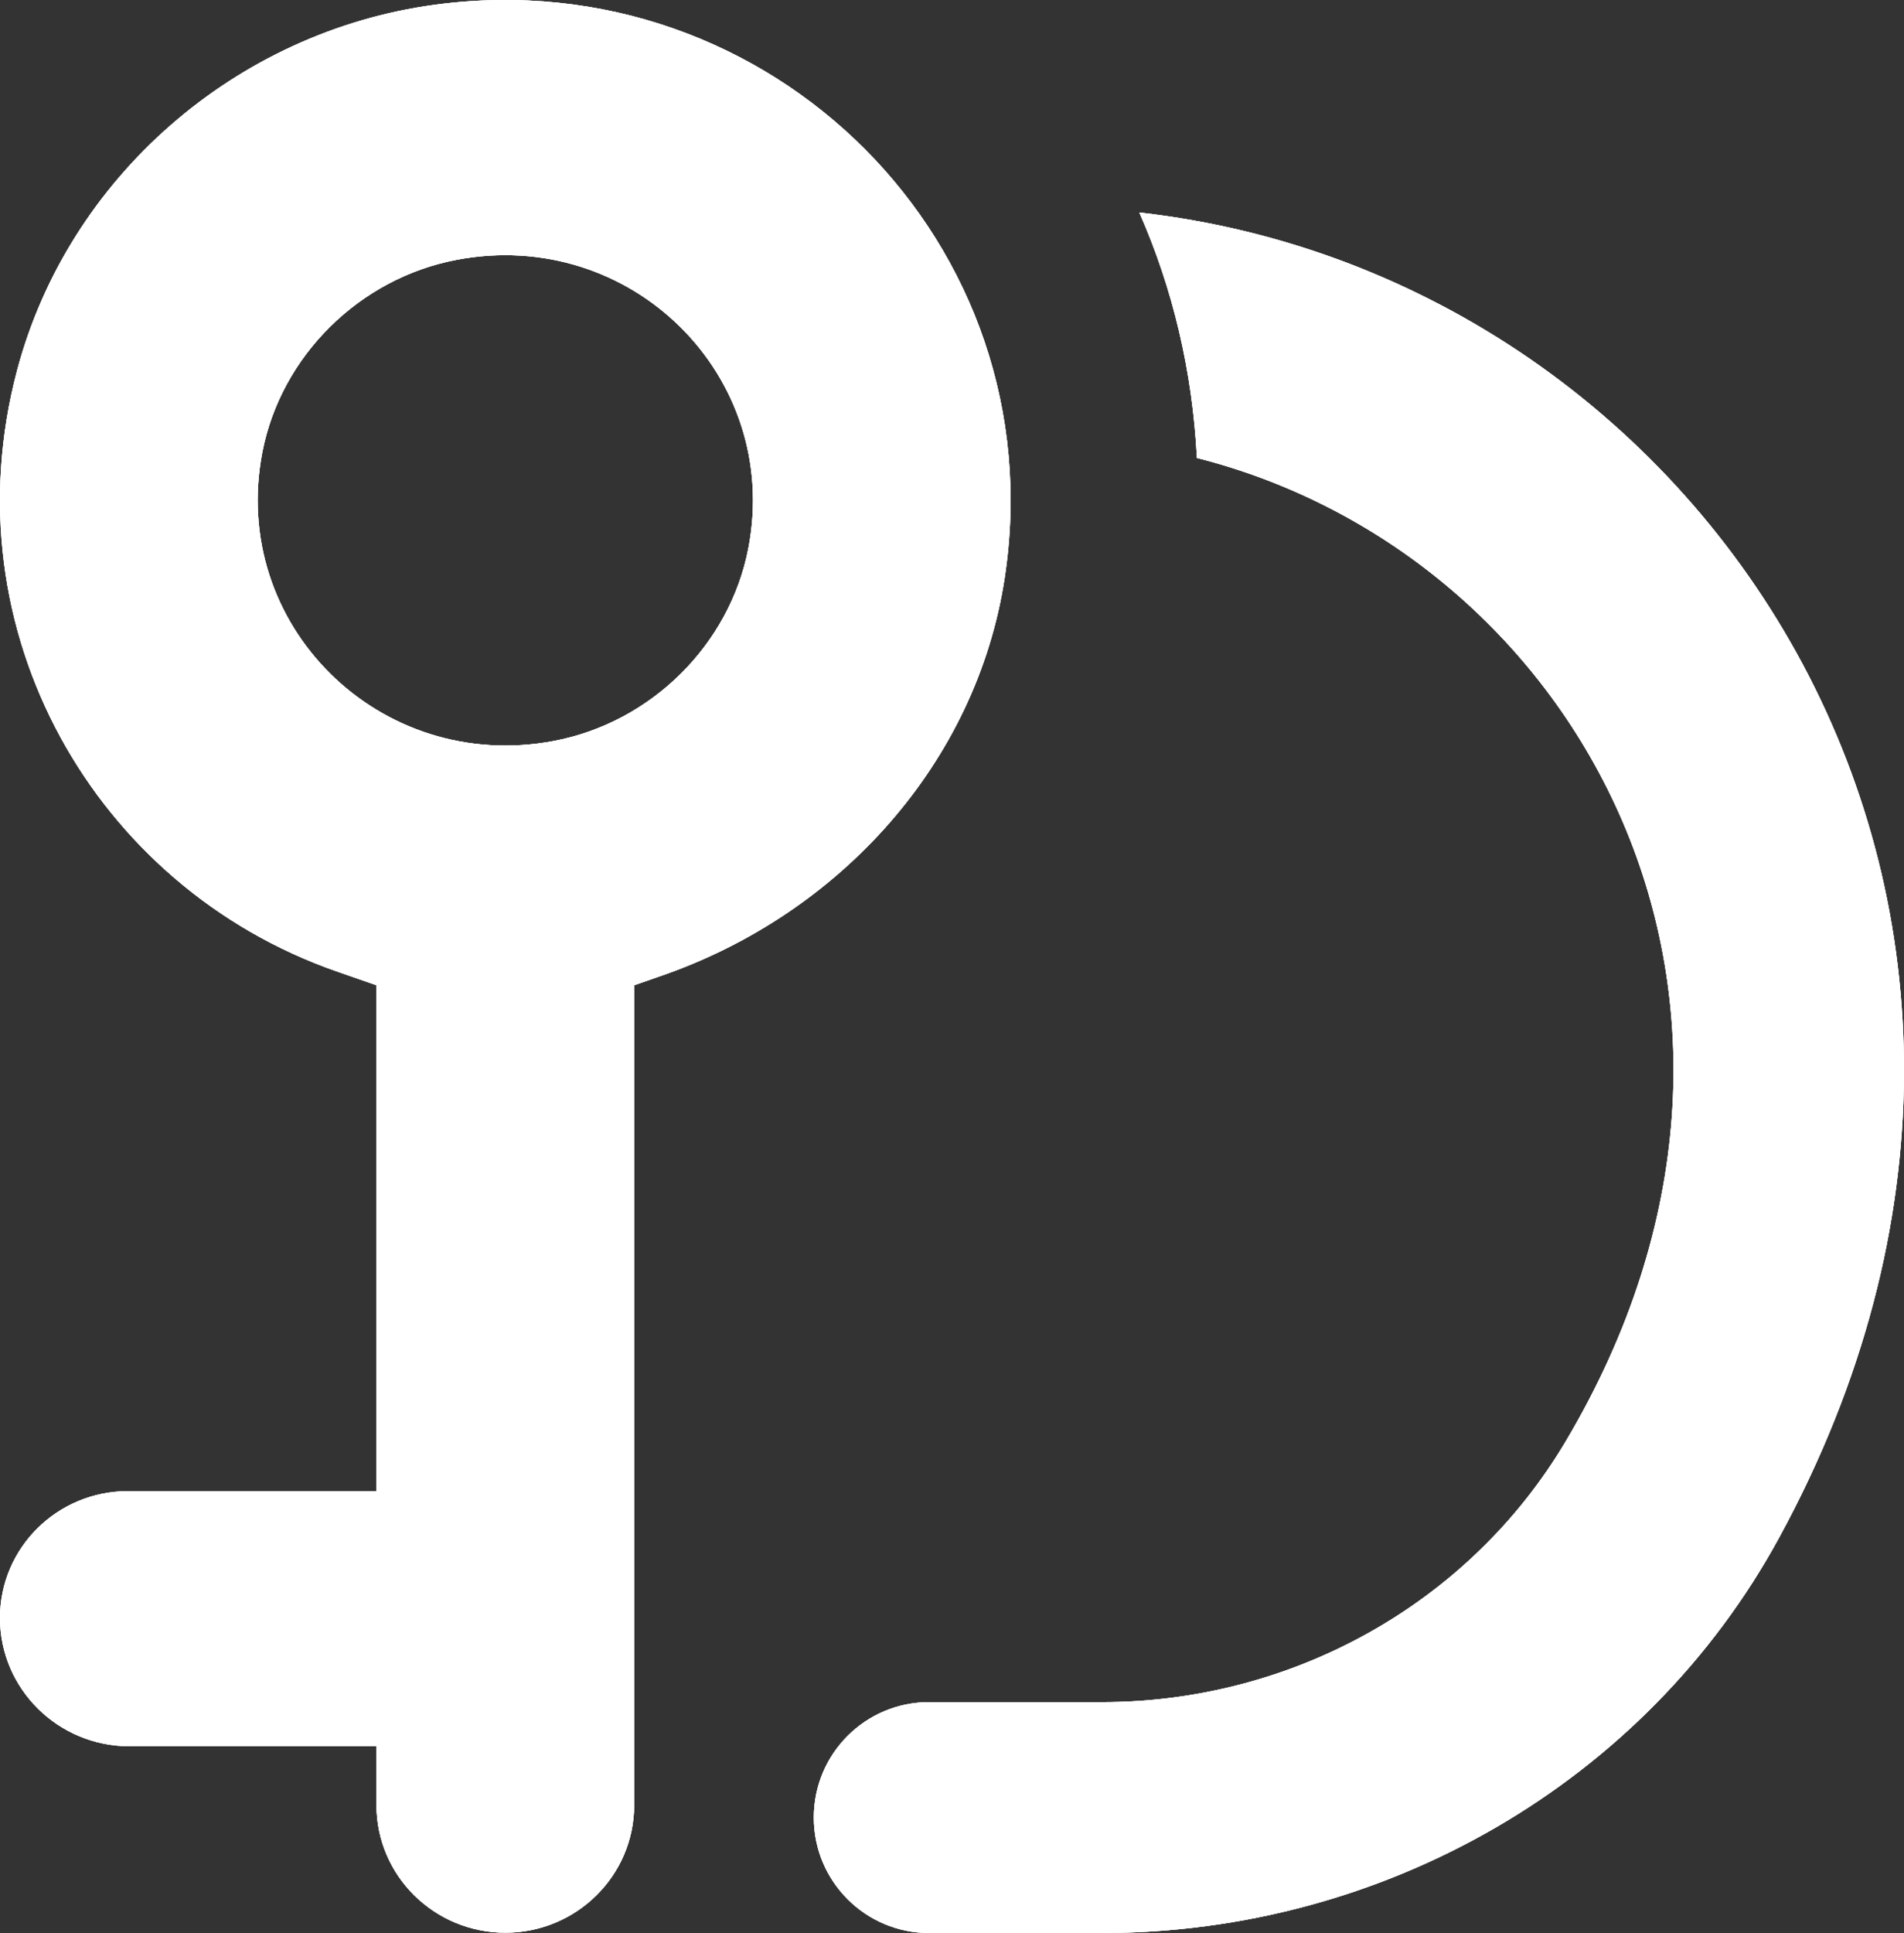 <?xml version="1.0" encoding="UTF-8" standalone="no"?>
<!-- Generator: Adobe Illustrator 24.1.0, SVG Export Plug-In . SVG Version: 6.00 Build 0)  -->

<svg
   version="1.1"
   id="Layer_1"
   x="0px"
   y="0px"
   viewBox="0 0 479.99 487.092"
   xml:space="preserve"
   width="479.99"
   height="487.092"
   xmlns:xlink="http://www.w3.org/1999/xlink"
   xmlns="http://www.w3.org/2000/svg"
   xmlns:svg="http://www.w3.org/2000/svg"><rect x="0" y="0" width="479.99" height="487.092" fill="#333333" stroke="none"/><defs
   id="defs9" />
<style
   type="text/css"
   id="style1">
	.st0{clip-path:url(#SVGID_2_);}
	.st1{clip-path:url(#SVGID_4_);fill:#00706E;}
	.st2{clip-path:url(#SVGID_6_);}
	.st3{clip-path:url(#SVGID_8_);fill:#00706E;}
</style>
<g
   id="g5"
   style="fill:#ffffff"
   transform="translate(-11.77,-11.998)">
	<defs
   id="defs1">
		<path
   id="SVGID_1_"
   d="m 313.51,127.4 c 96.73,24.52 158.61,137.51 92.91,247.91 -24.41,41.01 -69.15,65.61 -116.83,65.61 h -43.61 c -16.04,0 -29.05,13.01 -29.05,29.08 0,16.06 13.01,29.09 29.05,29.09 h 43.68 c 70.66,0 136.82,-37.57 170.65,-99.68 C 546.26,241.64 444,81.91 298.99,65.55 c 8.42,19.09 13.4,39.95 14.52,61.85 z" />
	</defs>
	<use
   xlink:href="#SVGID_1_"
   style="clip-rule:evenodd;overflow:visible;fill:#ffffff;fill-rule:evenodd"
   id="use1" />
	<clipPath
   id="SVGID_2_">
		<use
   xlink:href="#SVGID_1_"
   style="overflow:visible"
   id="use2" />
	</clipPath>
	<g
   class="st0"
   clip-path="url(#SVGID_2_)"
   id="g4"
   style="fill:#ffffff">
		<defs
   id="defs2">
			<rect
   id="SVGID_3_"
   x="7.9"
   y="7.49"
   width="495.47"
   height="495.47" />
		</defs>
		<use
   xlink:href="#SVGID_3_"
   style="overflow:visible;fill:#ffffff"
   id="use3" />
		<clipPath
   id="SVGID_4_">
			<use
   xlink:href="#SVGID_3_"
   style="overflow:visible"
   id="use4" />
		</clipPath>
		<rect
   x="197.57"
   y="46.2"
   class="st1"
   width="313.54"
   height="472.24"
   clip-path="url(#SVGID_4_)"
   id="rect4"
   style="fill:#ffffff" />
	</g>
</g>
<g
   id="g9"
   style="fill:#ffffff"
   transform="translate(-11.77,-11.998)">
	<defs
   id="defs5">
		<path
   id="SVGID_5_"
   d="m 139.16,499.01 v 0 c 17.94,0 32.48,-14.39 32.48,-32.16 V 260.27 l 7.15,-2.49 C 223.62,242.16 257.93,204.17 265.04,157.66 277.9,73.59 206.23,1.85 121.51,13.18 71.19,19.91 28.91,56.8 16.06,105.41 -1.29,170.98 35.67,235.54 96.67,256.79 l 10.01,3.48 V 387.75 H 44.04 c -17.83,0 -32.27,14.3 -32.27,31.94 0,17.86 14.63,32.35 32.68,32.35 h 62.23 v 14.82 c 0,17.75 14.53,32.15 32.48,32.15 m 12.25,-300.3 c -43.91,8.31 -81.9,-29.27 -73.51,-72.73 4.69,-24.29 24.48,-43.88 49.02,-48.52 43.91,-8.31 81.89,29.27 73.5,72.72 -4.69,24.29 -24.48,43.88 -49.01,48.53" />
	</defs>
	<use
   xlink:href="#SVGID_5_"
   style="clip-rule:evenodd;overflow:visible;fill:#ffffff;fill-rule:evenodd"
   id="use5" />
	<clipPath
   id="SVGID_6_">
		<use
   xlink:href="#SVGID_5_"
   style="overflow:visible"
   id="use6" />
	</clipPath>
	<g
   class="st2"
   clip-path="url(#SVGID_6_)"
   id="g8"
   style="fill:#ffffff">
		<defs
   id="defs6">
			<rect
   id="SVGID_7_"
   x="11.77"
   y="11.36"
   width="255.48"
   height="487.73" />
		</defs>
		<use
   xlink:href="#SVGID_7_"
   style="overflow:visible;fill:#ffffff"
   id="use7" />
		<clipPath
   id="SVGID_8_">
			<use
   xlink:href="#SVGID_7_"
   style="overflow:visible"
   id="use8" />
		</clipPath>
		<rect
   x="-7.58"
   y="-7.35"
   class="st3"
   width="293.49"
   height="525.72"
   clip-path="url(#SVGID_8_)"
   id="rect8"
   style="fill:#ffffff" />
	</g>
</g>
</svg>
